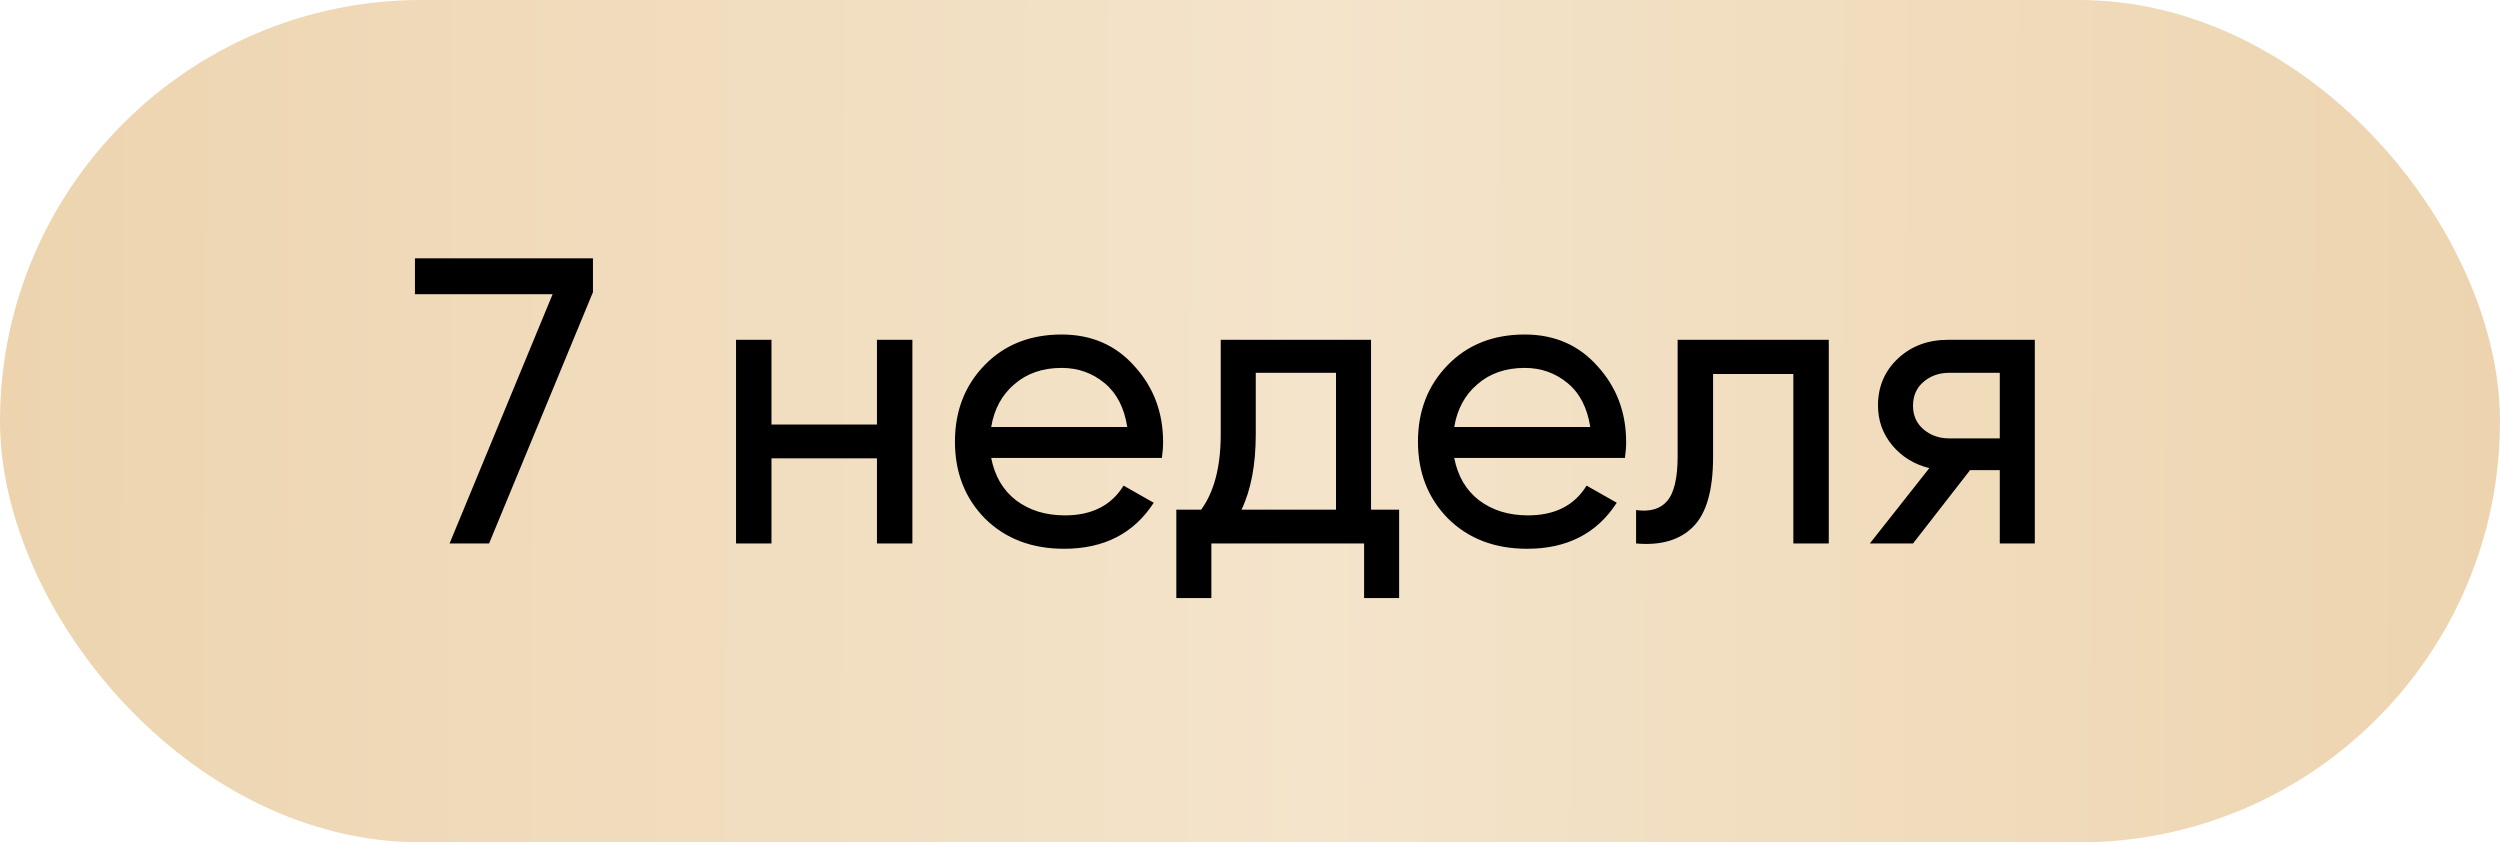 <?xml version="1.0" encoding="UTF-8"?> <svg xmlns="http://www.w3.org/2000/svg" width="92" height="31" viewBox="0 0 92 31" fill="none"><rect width="92" height="31" rx="15.5" fill="url(#paint0_linear_2002_1004)"></rect><path d="M15.27 9.507H21.821V10.751L17.998 20H16.544L20.337 10.826H15.27V9.507ZM32.272 12.505H33.576V20H32.272V16.867H28.39V20H27.086V12.505H28.39V15.623H32.272V12.505ZM36.476 16.852C36.606 17.522 36.911 18.041 37.39 18.411C37.88 18.781 38.48 18.966 39.189 18.966C40.178 18.966 40.898 18.601 41.348 17.871L42.457 18.501C41.727 19.63 40.628 20.195 39.159 20.195C37.97 20.195 37.001 19.825 36.251 19.086C35.512 18.336 35.142 17.392 35.142 16.252C35.142 15.123 35.507 14.184 36.236 13.434C36.966 12.685 37.91 12.31 39.069 12.31C40.169 12.31 41.063 12.7 41.752 13.479C42.452 14.249 42.802 15.178 42.802 16.267C42.802 16.457 42.787 16.652 42.757 16.852H36.476ZM39.069 13.539C38.37 13.539 37.79 13.739 37.33 14.139C36.871 14.529 36.586 15.053 36.476 15.713H41.483C41.373 15.003 41.093 14.464 40.643 14.094C40.194 13.724 39.669 13.539 39.069 13.539ZM50.454 18.756H51.488V22.009H50.199V20H44.578V22.009H43.289V18.756H44.203C44.683 18.096 44.923 17.172 44.923 15.983V12.505H50.454V18.756ZM45.687 18.756H49.165V13.719H46.212V15.983C46.212 17.102 46.037 18.026 45.687 18.756ZM53.516 16.852C53.645 17.522 53.95 18.041 54.43 18.411C54.92 18.781 55.519 18.966 56.229 18.966C57.218 18.966 57.938 18.601 58.387 17.871L59.497 18.501C58.767 19.63 57.668 20.195 56.199 20.195C55.01 20.195 54.04 19.825 53.291 19.086C52.551 18.336 52.181 17.392 52.181 16.252C52.181 15.123 52.546 14.184 53.276 13.434C54.005 12.685 54.95 12.31 56.109 12.31C57.208 12.31 58.103 12.7 58.792 13.479C59.492 14.249 59.842 15.178 59.842 16.267C59.842 16.457 59.827 16.652 59.797 16.852H53.516ZM56.109 13.539C55.409 13.539 54.83 13.739 54.37 14.139C53.91 14.529 53.626 15.053 53.516 15.713H58.522C58.412 15.003 58.133 14.464 57.683 14.094C57.233 13.724 56.709 13.539 56.109 13.539ZM67.299 12.505V20H65.995V13.764H63.041V16.822C63.041 18.051 62.792 18.911 62.292 19.4C61.802 19.88 61.108 20.08 60.208 20V18.771C60.718 18.841 61.098 18.731 61.348 18.441C61.608 18.141 61.737 17.592 61.737 16.792V12.505H67.299ZM74.881 12.505V20H73.592V17.302H72.498L70.399 20H68.81L70.999 17.227C70.439 17.087 69.984 16.807 69.635 16.387C69.285 15.968 69.11 15.478 69.11 14.918C69.11 14.229 69.355 13.654 69.844 13.194C70.334 12.735 70.949 12.505 71.688 12.505H74.881ZM71.733 16.133H73.592V13.719H71.733C71.364 13.719 71.049 13.829 70.789 14.049C70.529 14.269 70.399 14.563 70.399 14.933C70.399 15.293 70.529 15.583 70.789 15.803C71.049 16.023 71.364 16.133 71.733 16.133Z" fill="black"></path><defs><linearGradient id="paint0_linear_2002_1004" x1="-5.22355e-08" y1="11.224" x2="92.001" y2="11.547" gradientUnits="userSpaceOnUse"><stop stop-color="#EDD4AF"></stop><stop offset="0.525" stop-color="#F4E4CB"></stop><stop offset="1" stop-color="#EDD4AF"></stop></linearGradient></defs></svg> 